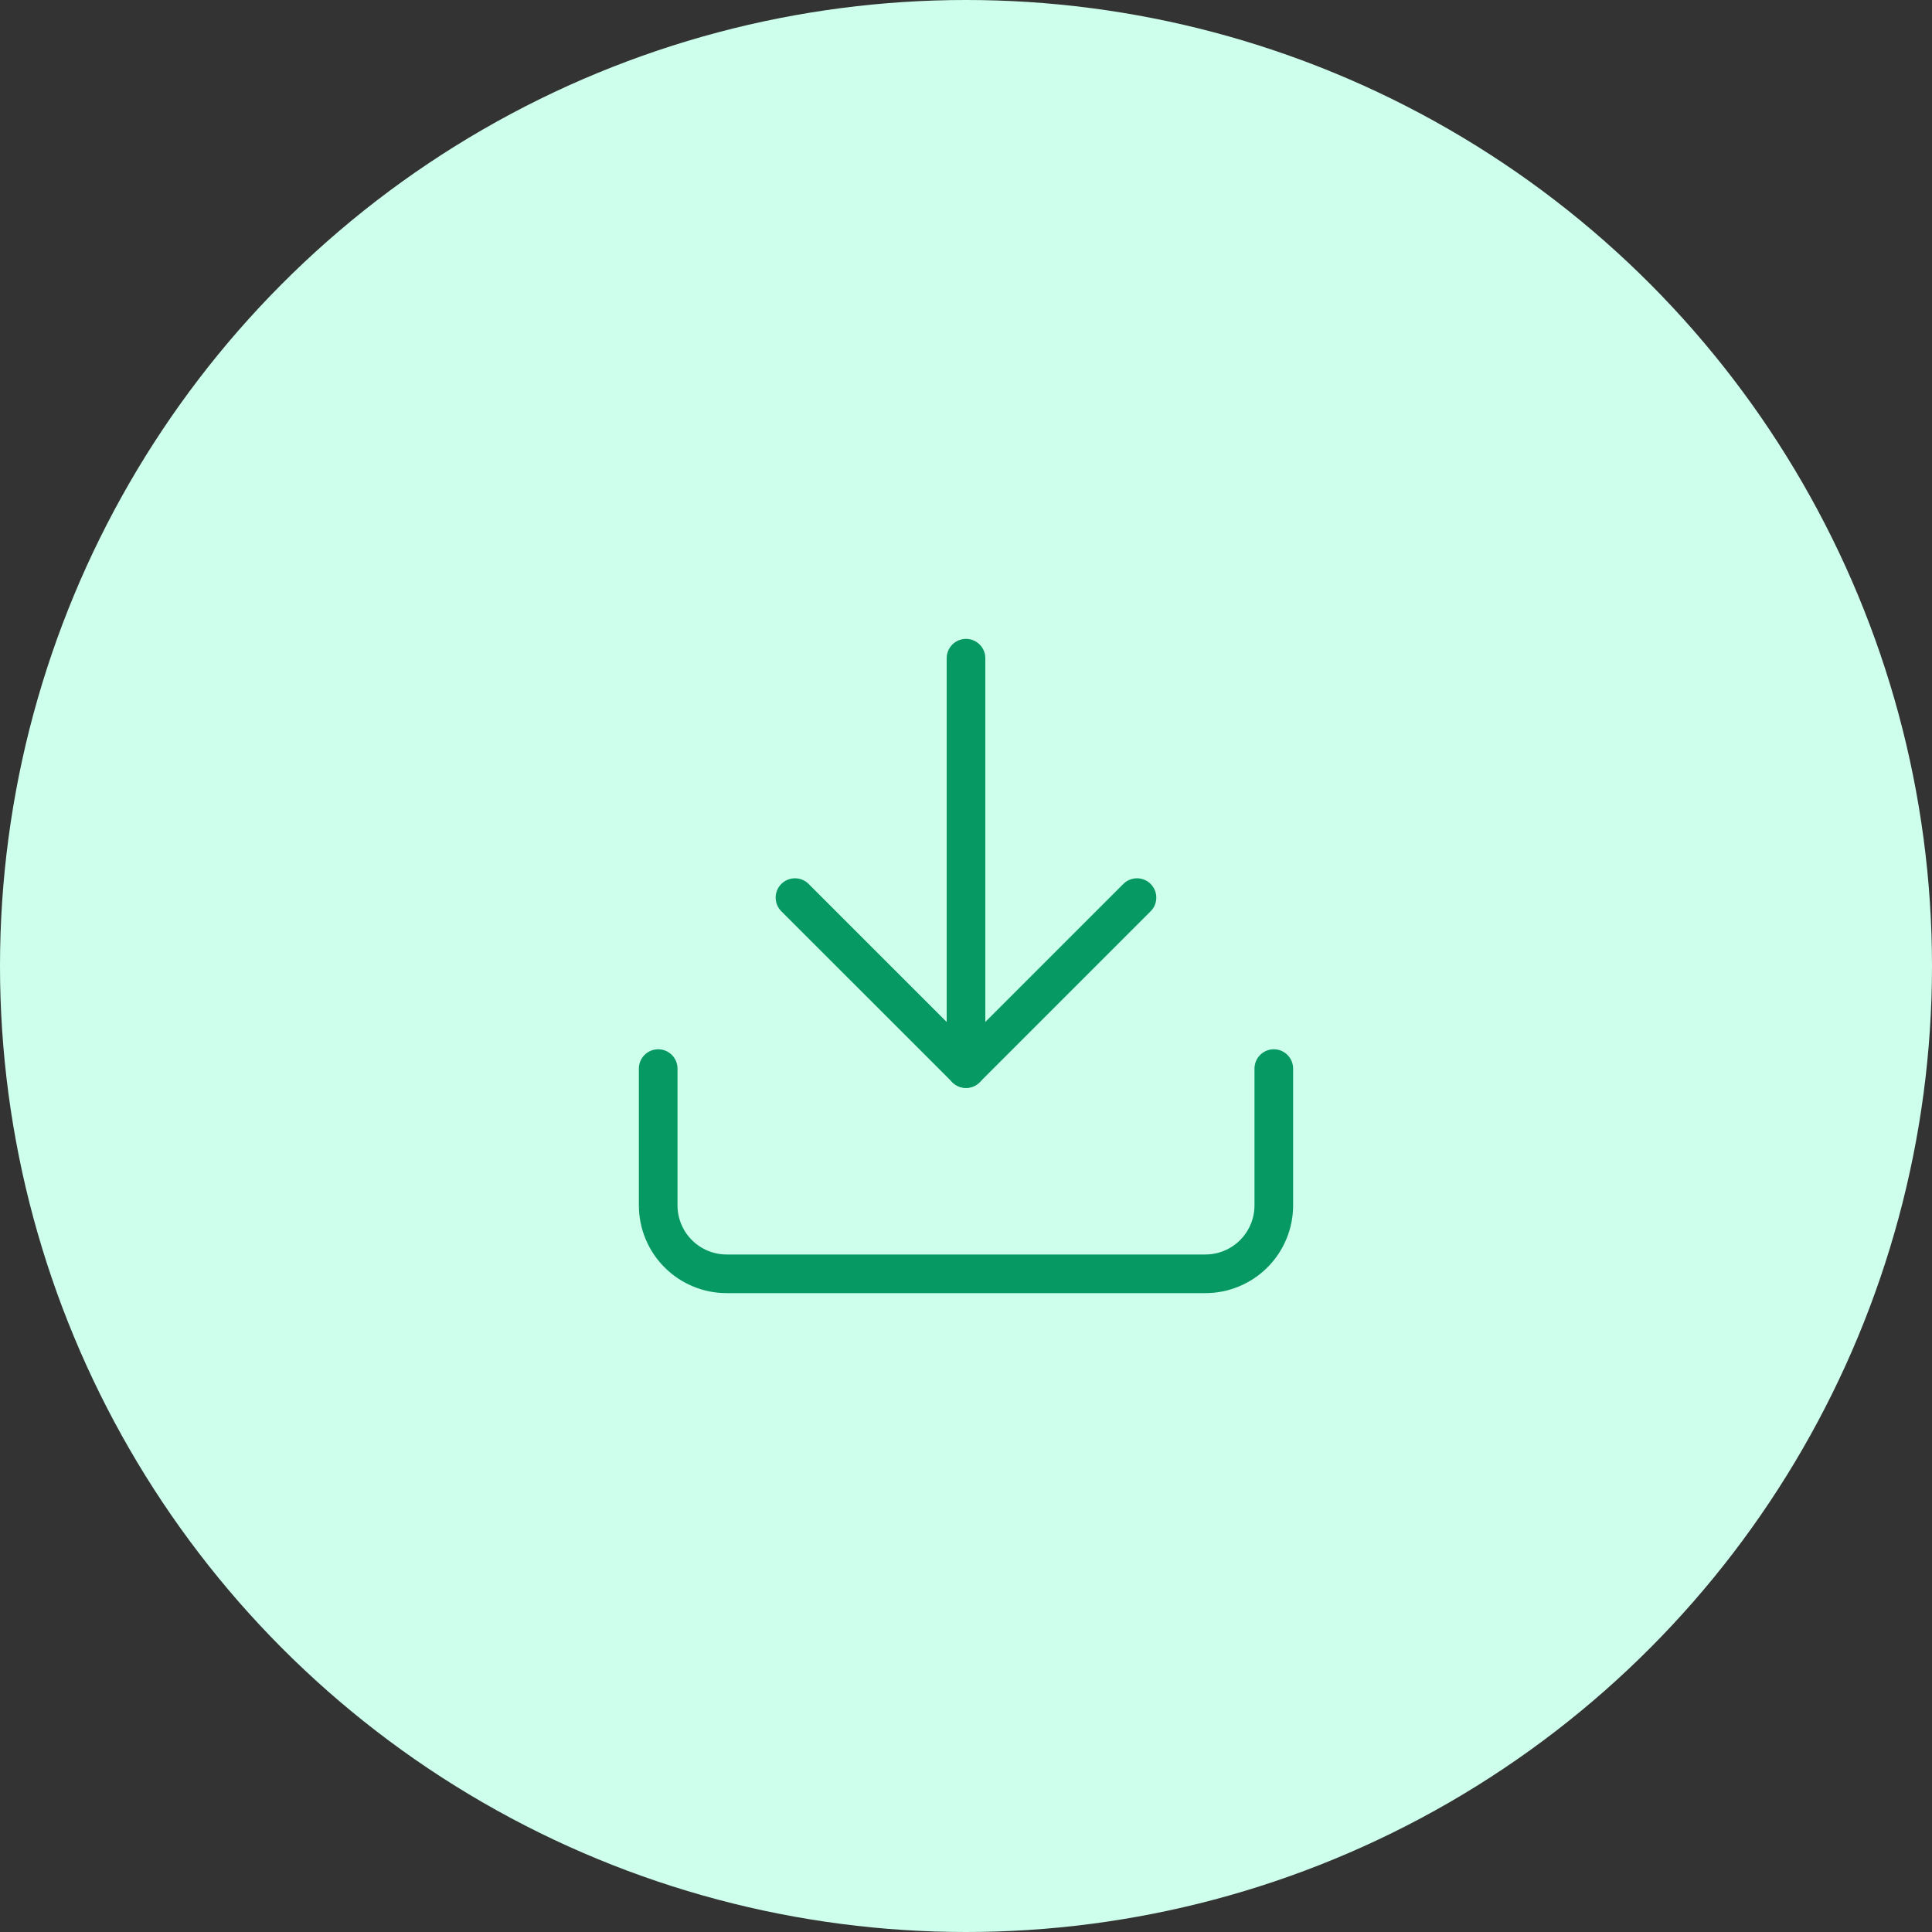 <svg width="50" height="50" viewBox="0 0 50 50" fill="none" xmlns="http://www.w3.org/2000/svg">
<rect x="0" y="0" width="50" height="50" fill="#333333" stroke="none"/>
<circle cx="25" cy="25" r="25" fill="#CEFFED"/>
<path d="M32.966 27.655V31.195C32.966 31.665 32.779 32.115 32.447 32.447C32.115 32.779 31.665 32.966 31.195 32.966H18.804C18.335 32.966 17.885 32.779 17.553 32.447C17.221 32.115 17.034 31.665 17.034 31.195V27.655" stroke="#079964" stroke-linecap="round" stroke-linejoin="round"/>
<path d="M20.574 23.23L25 27.655L29.425 23.23" stroke="#079964" stroke-linecap="round" stroke-linejoin="round"/>
<path d="M25 27.655V17.034" stroke="#079964" stroke-linecap="round" stroke-linejoin="round"/>
</svg>

